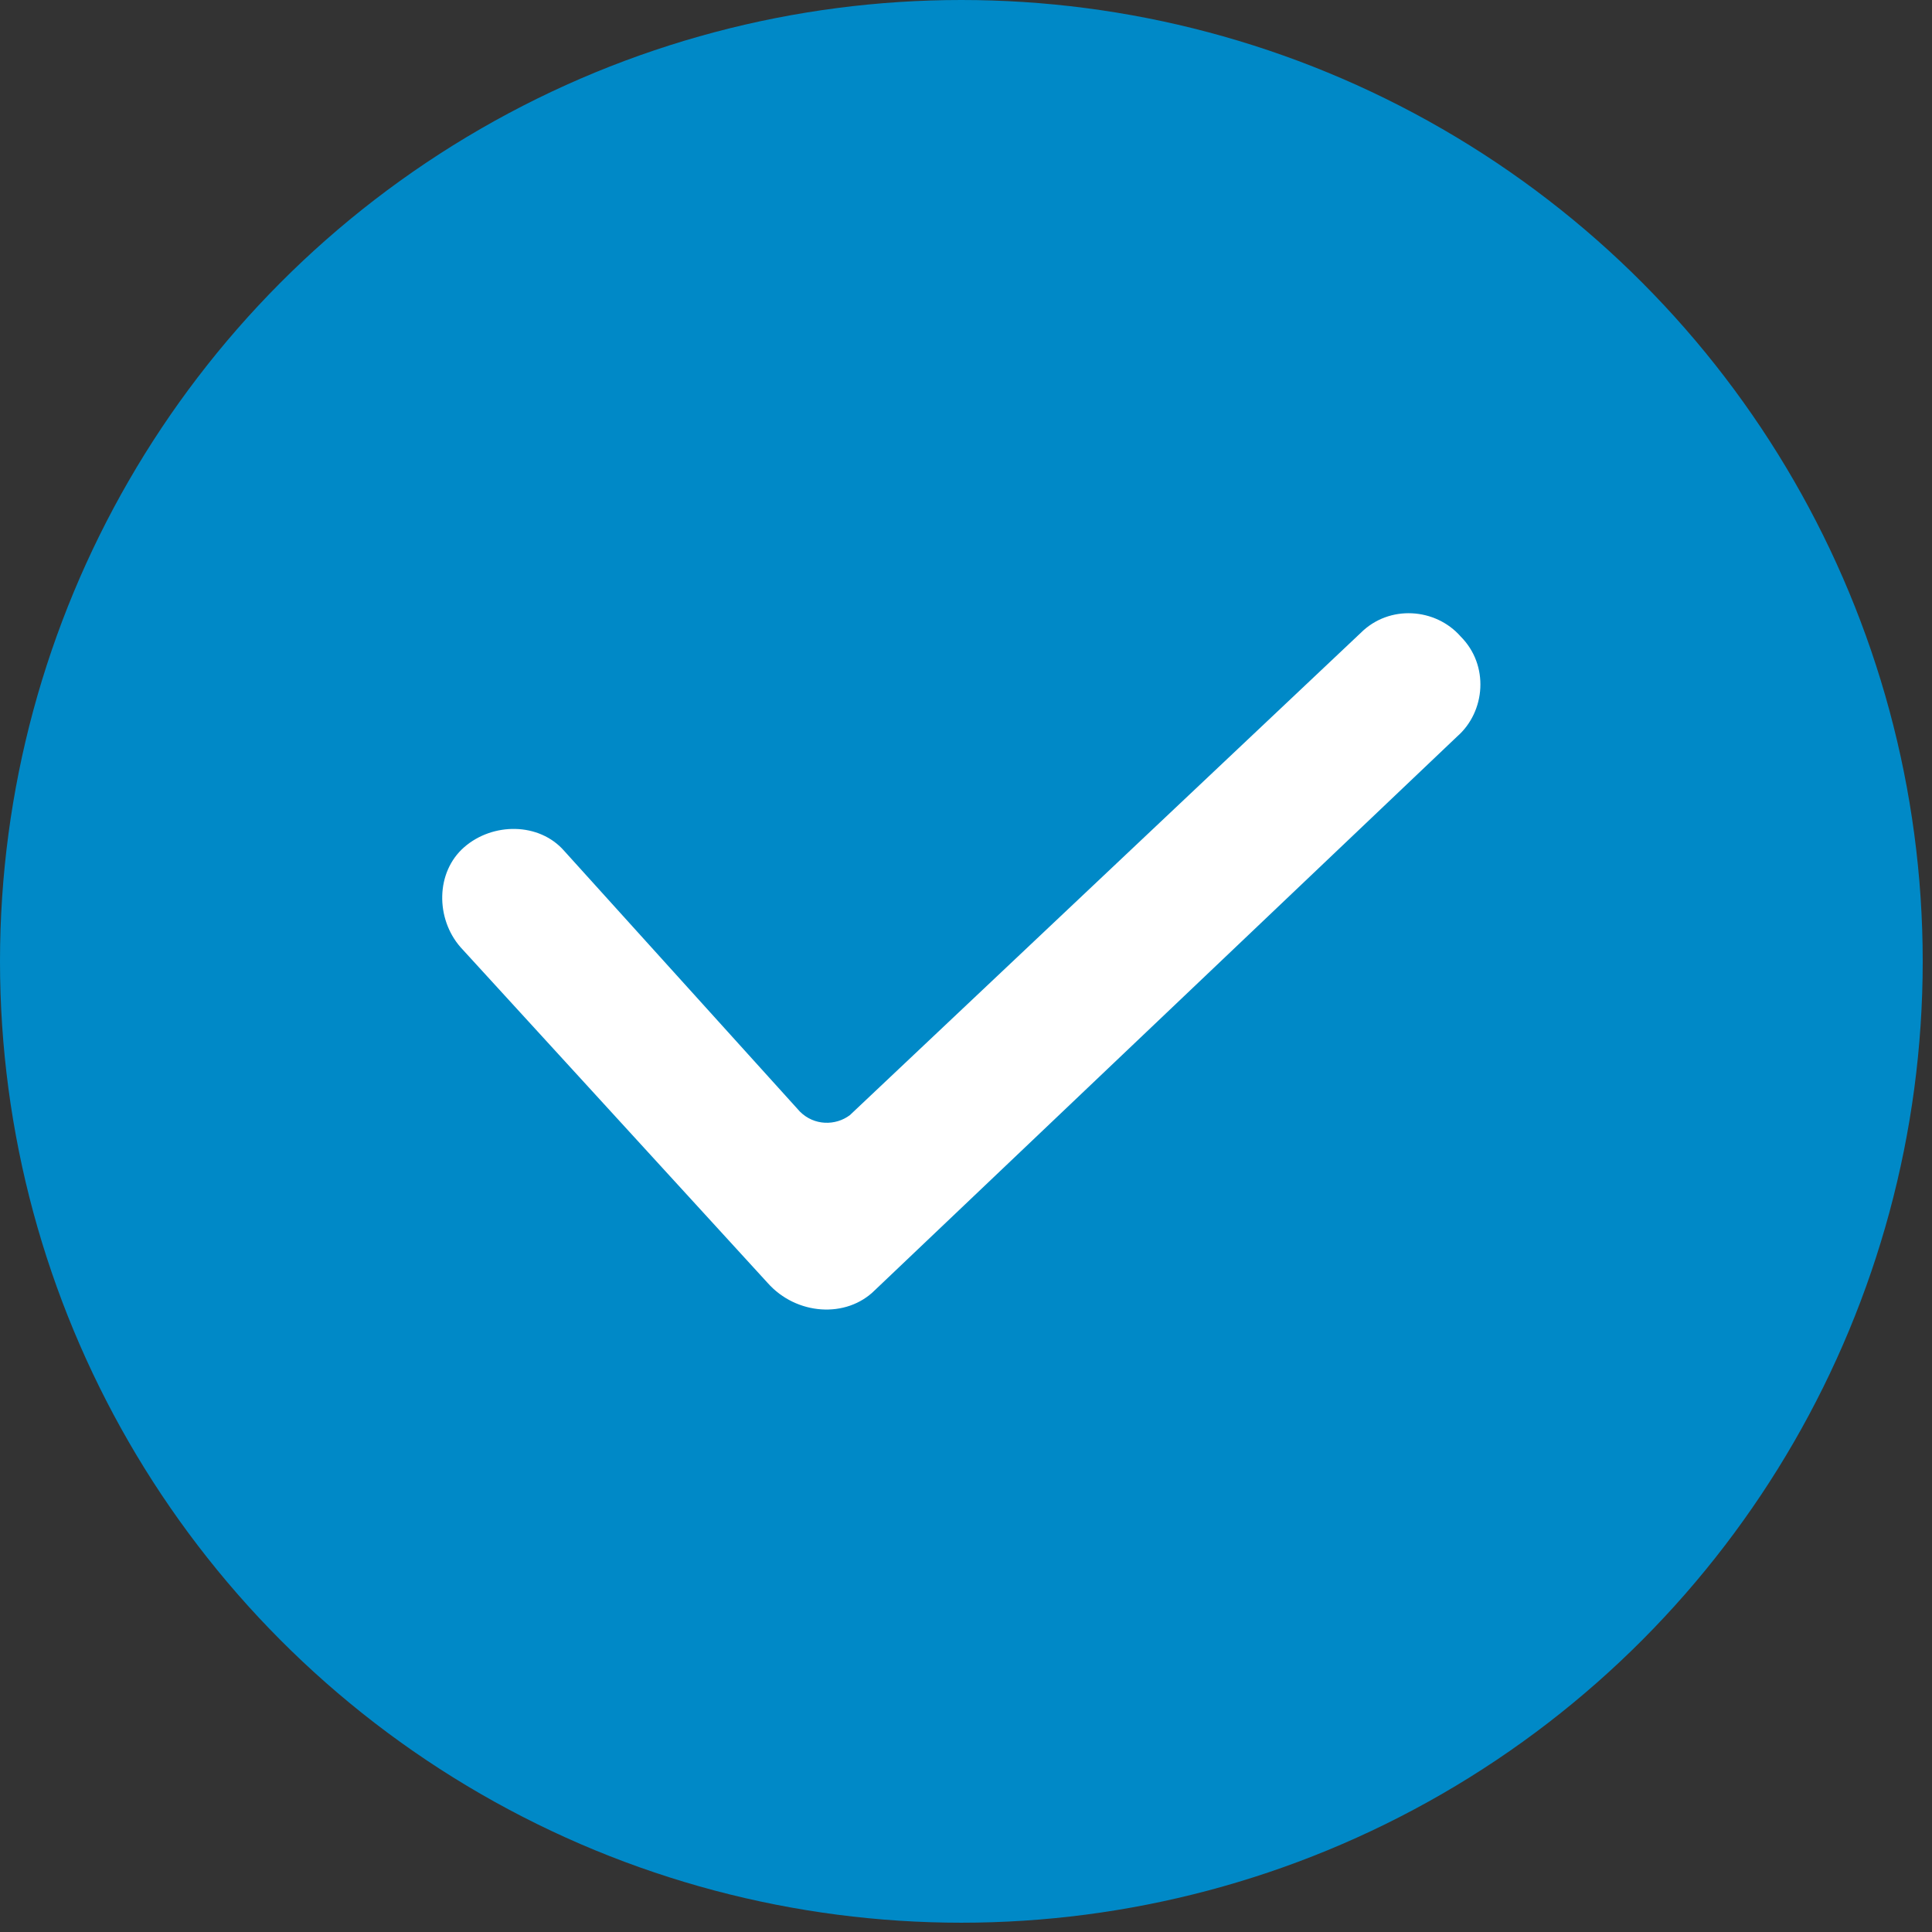 <svg width="67" height="67" viewBox="0 0 67 67" fill="none" xmlns="http://www.w3.org/2000/svg">
<rect x="0" y="0" width="67" height="67" fill="#333333" stroke="none"/>
<circle cx="33.339" cy="33.339" r="33.339" fill="#0089C7"/>
<path d="M26.624 44.494L15.972 32.85C15.104 31.859 15.104 30.249 16.095 29.382C17.086 28.515 18.697 28.515 19.564 29.506L27.739 38.548C28.235 39.044 28.978 39.044 29.473 38.672L47.187 21.95C48.178 20.959 49.788 21.083 50.655 22.074C51.646 23.065 51.522 24.675 50.531 25.542L30.34 44.742C29.349 45.733 27.615 45.609 26.624 44.494Z" fill="white"/>
</svg>
